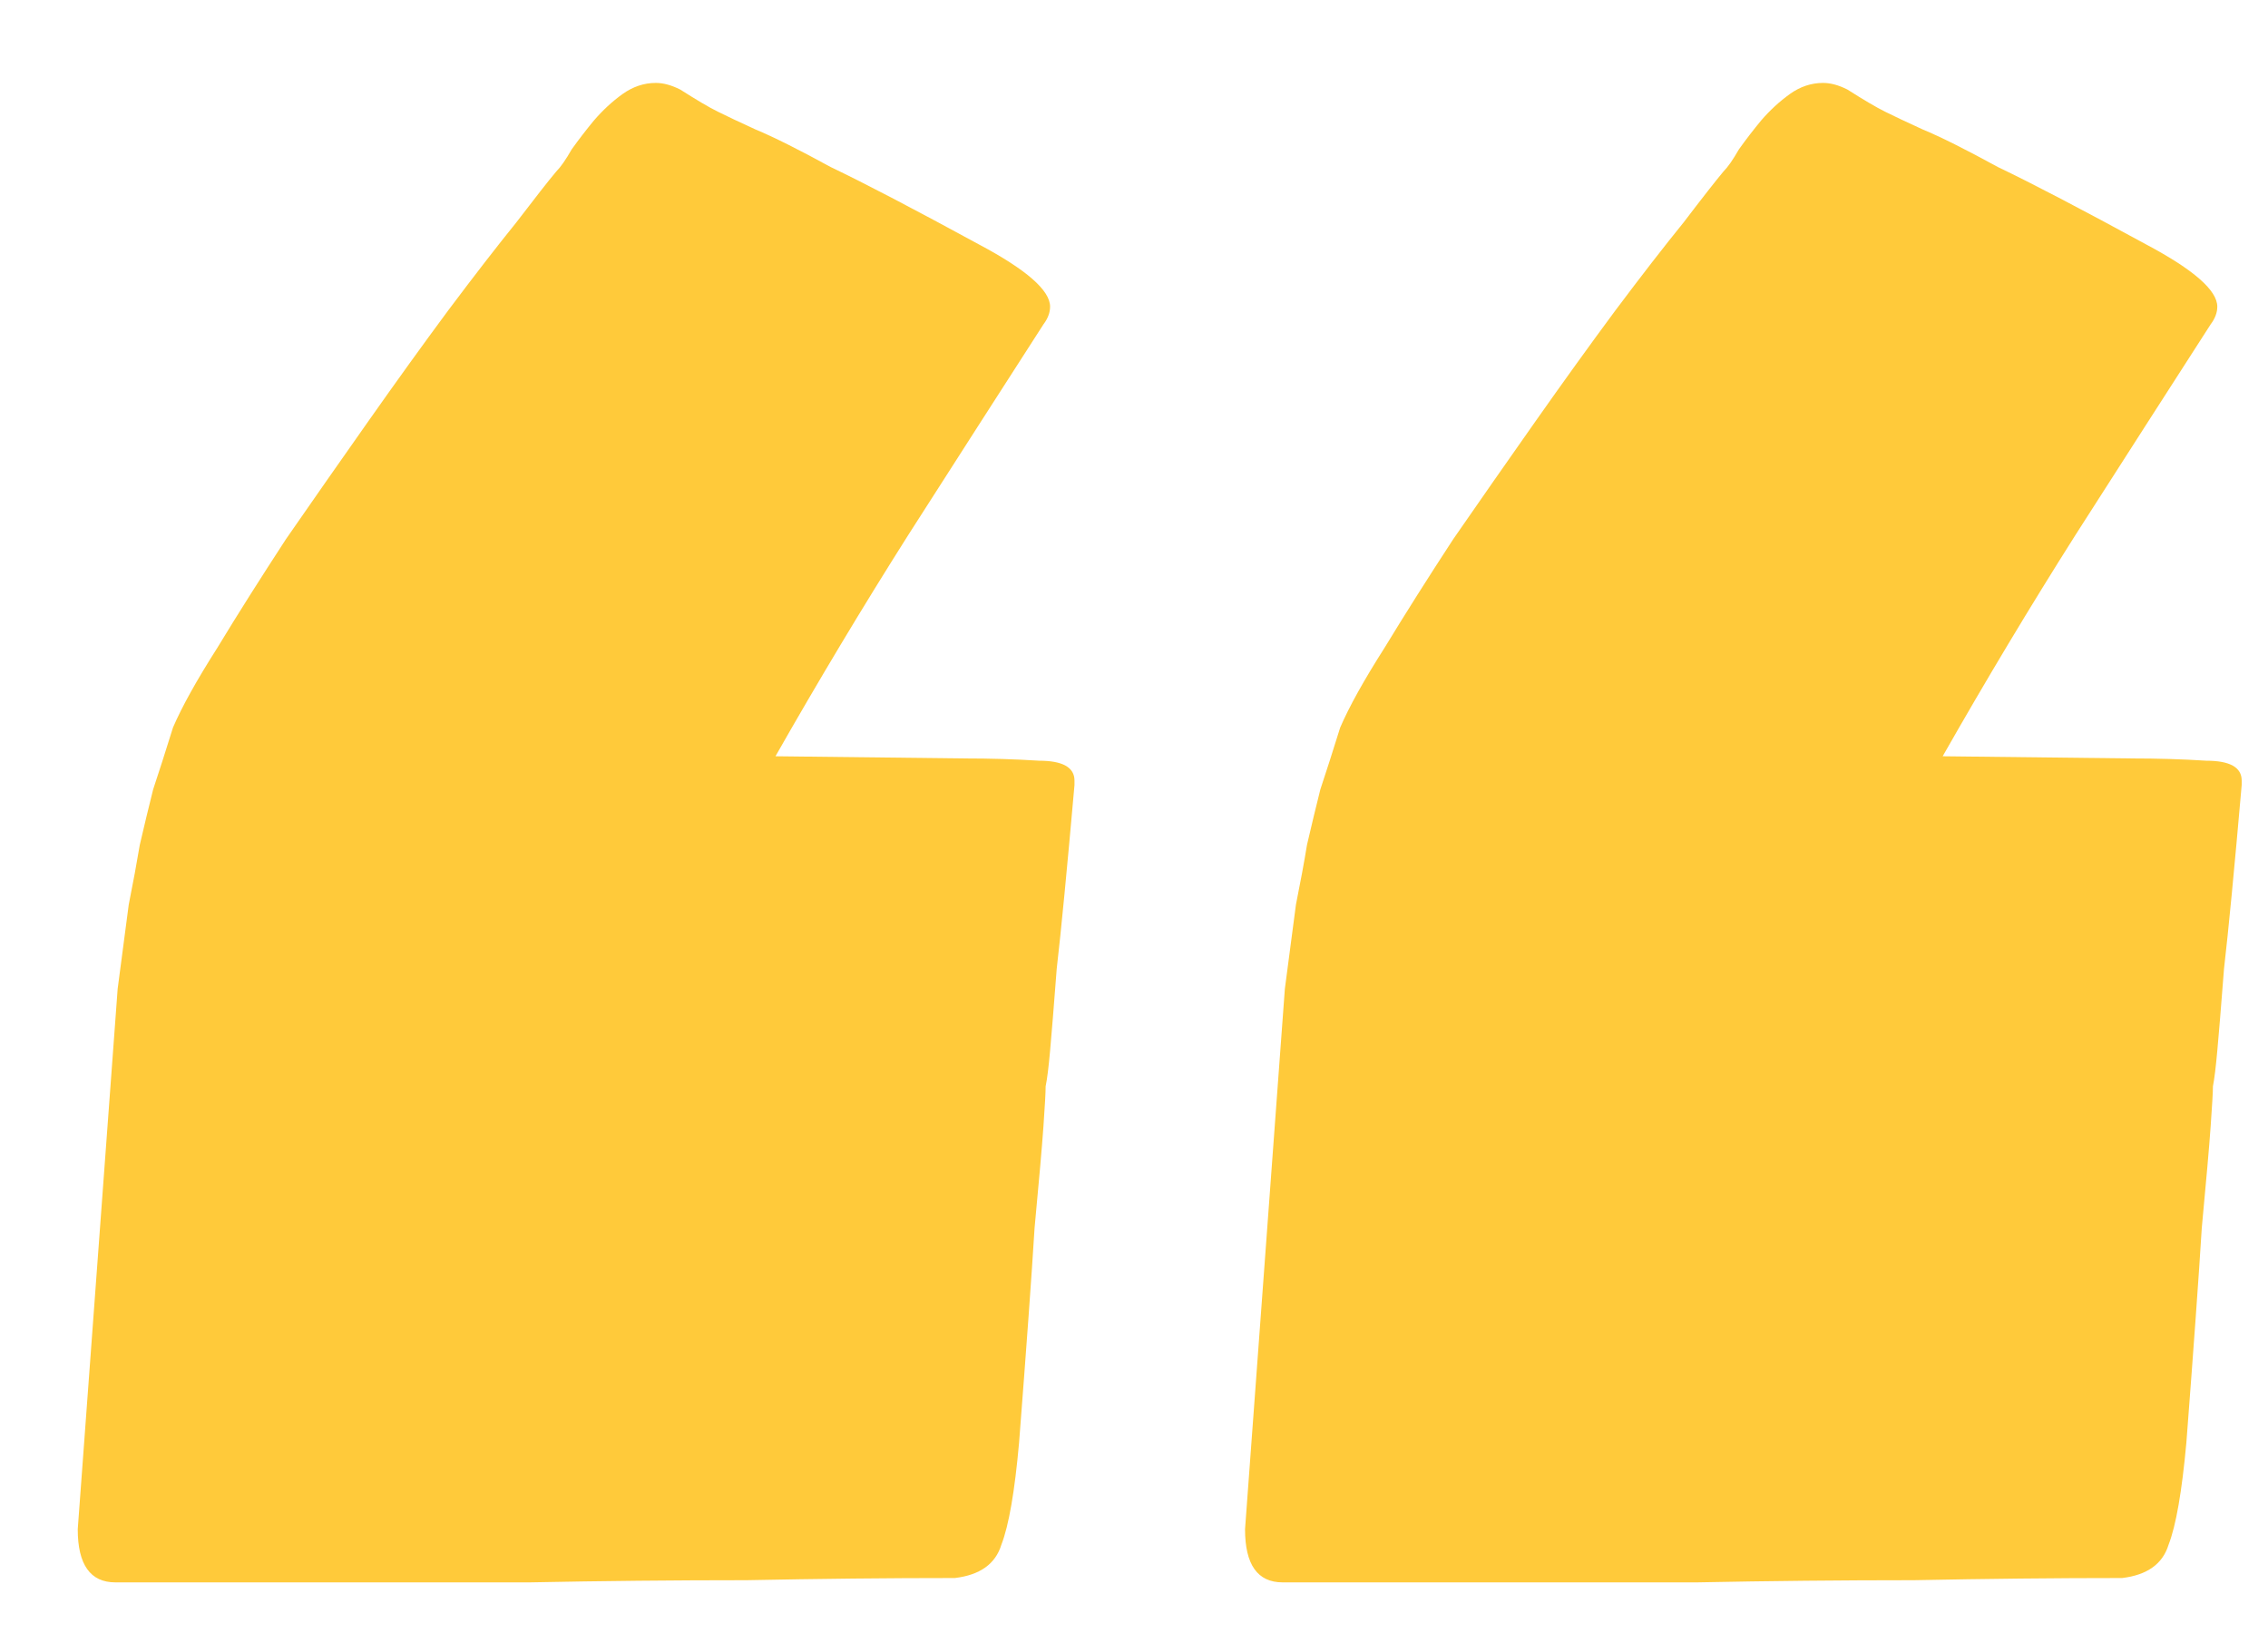 <?xml version="1.0" encoding="UTF-8"?> <svg xmlns="http://www.w3.org/2000/svg" width="25" height="18" viewBox="0 0 25 18" fill="none"> <path d="M20.364 0.987C20.543 1.101 20.682 1.183 20.779 1.231C20.877 1.28 21.015 1.345 21.194 1.427C21.39 1.508 21.666 1.646 22.024 1.842C22.399 2.021 22.944 2.306 23.66 2.696C24.181 2.973 24.441 3.201 24.441 3.38C24.441 3.445 24.417 3.51 24.368 3.575C23.896 4.308 23.4 5.081 22.879 5.895C22.374 6.692 21.886 7.506 21.414 8.336L23.489 8.36C23.782 8.36 24.059 8.368 24.319 8.385C24.58 8.385 24.71 8.458 24.71 8.604V8.653C24.629 9.581 24.564 10.257 24.515 10.68C24.482 11.103 24.458 11.404 24.441 11.583C24.425 11.762 24.409 11.892 24.393 11.974C24.393 12.039 24.384 12.185 24.368 12.413C24.352 12.641 24.319 13.015 24.27 13.536C24.238 14.057 24.181 14.846 24.1 15.904C24.051 16.441 23.986 16.816 23.904 17.027C23.839 17.239 23.668 17.361 23.392 17.394C22.659 17.394 21.894 17.402 21.097 17.418C20.299 17.418 19.502 17.426 18.704 17.442C17.923 17.442 17.142 17.442 16.36 17.442C15.579 17.442 14.838 17.442 14.139 17.442C13.862 17.442 13.724 17.247 13.724 16.856L14.163 10.899C14.212 10.525 14.253 10.216 14.285 9.972C14.334 9.728 14.375 9.508 14.407 9.312C14.456 9.101 14.505 8.897 14.554 8.702C14.619 8.507 14.692 8.279 14.773 8.019C14.871 7.791 15.034 7.498 15.262 7.14C15.49 6.765 15.742 6.367 16.019 5.943C16.311 5.52 16.613 5.089 16.922 4.649C17.231 4.21 17.524 3.803 17.801 3.429C18.094 3.038 18.346 2.713 18.558 2.452C18.769 2.175 18.916 1.988 18.997 1.891C19.046 1.842 19.103 1.76 19.168 1.646C19.249 1.533 19.331 1.427 19.412 1.329C19.51 1.215 19.616 1.118 19.73 1.036C19.843 0.955 19.965 0.914 20.096 0.914C20.177 0.914 20.267 0.938 20.364 0.987ZM7.498 0.987C7.677 1.101 7.815 1.183 7.913 1.231C8.011 1.28 8.149 1.345 8.328 1.427C8.523 1.508 8.8 1.646 9.158 1.842C9.533 2.021 10.078 2.306 10.794 2.696C11.315 2.973 11.575 3.201 11.575 3.38C11.575 3.445 11.551 3.51 11.502 3.575C11.03 4.308 10.534 5.081 10.013 5.895C9.508 6.692 9.02 7.506 8.548 8.336L10.623 8.36C10.916 8.36 11.193 8.368 11.453 8.385C11.713 8.385 11.844 8.458 11.844 8.604V8.653C11.762 9.581 11.697 10.257 11.648 10.68C11.616 11.103 11.591 11.404 11.575 11.583C11.559 11.762 11.543 11.892 11.526 11.974C11.526 12.039 11.518 12.185 11.502 12.413C11.486 12.641 11.453 13.015 11.404 13.536C11.372 14.057 11.315 14.846 11.233 15.904C11.185 16.441 11.12 16.816 11.038 17.027C10.973 17.239 10.802 17.361 10.525 17.394C9.793 17.394 9.028 17.402 8.23 17.418C7.433 17.418 6.635 17.426 5.838 17.442C5.057 17.442 4.275 17.442 3.494 17.442C2.713 17.442 1.972 17.442 1.272 17.442C0.996 17.442 0.857 17.247 0.857 16.856L1.297 10.899C1.346 10.525 1.386 10.216 1.419 9.972C1.468 9.728 1.508 9.508 1.541 9.312C1.59 9.101 1.639 8.897 1.688 8.702C1.753 8.507 1.826 8.279 1.907 8.019C2.005 7.791 2.168 7.498 2.396 7.14C2.623 6.765 2.876 6.367 3.152 5.943C3.445 5.52 3.746 5.089 4.056 4.649C4.365 4.21 4.658 3.803 4.935 3.429C5.228 3.038 5.48 2.713 5.691 2.452C5.903 2.175 6.049 1.988 6.131 1.891C6.18 1.842 6.237 1.76 6.302 1.646C6.383 1.533 6.465 1.427 6.546 1.329C6.644 1.215 6.749 1.118 6.863 1.036C6.977 0.955 7.099 0.914 7.229 0.914C7.311 0.914 7.4 0.938 7.498 0.987Z" fill="#FFCA3A"></path> </svg> 